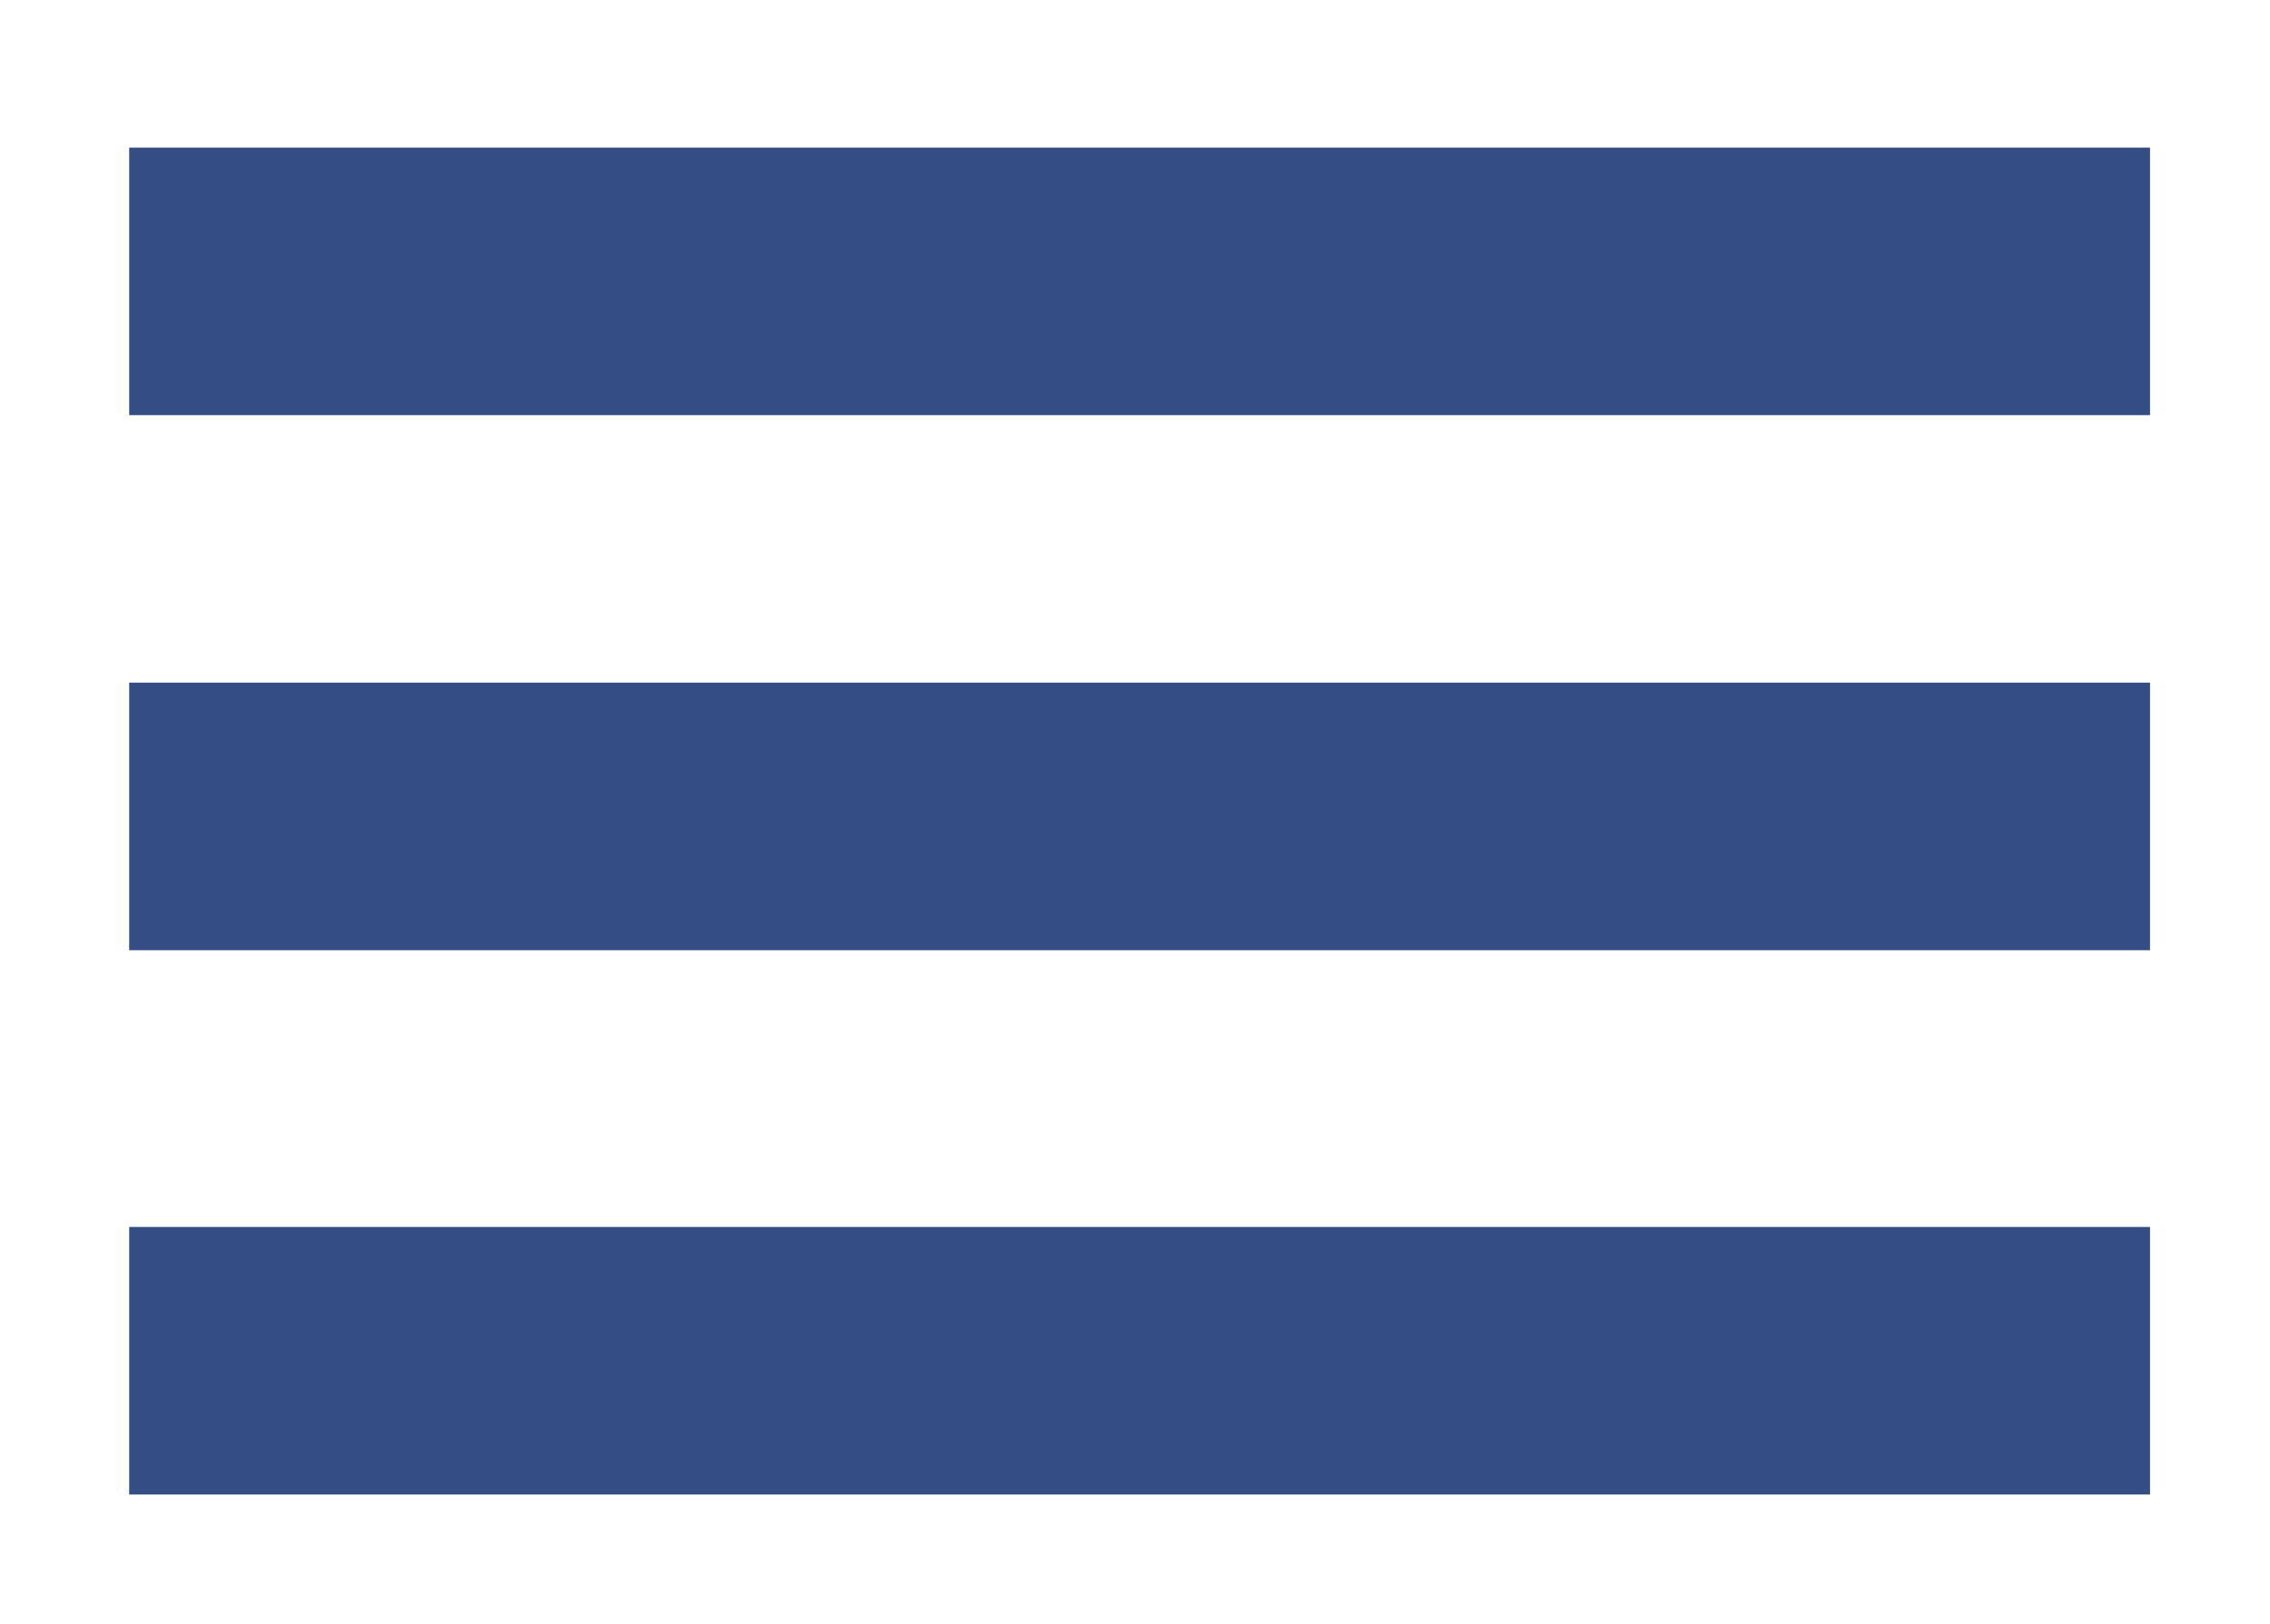 <?xml version="1.0" encoding="utf-8"?>
<!-- Generator: Adobe Illustrator 23.0.4, SVG Export Plug-In . SVG Version: 6.00 Build 0)  -->
<svg version="1.1" id="Layer_1" xmlns="http://www.w3.org/2000/svg" xmlns:xlink="http://www.w3.org/1999/xlink" x="0px" y="0px"
	 viewBox="0 0 24.6 17.6" style="enable-background:new 0 0 24.6 17.6;" xml:space="preserve">
<style type="text/css">
	.st0{fill:#344E85;}
</style>
<rect x="1.4" y="1.6" class="st0" width="21.9" height="2.9"/>
<rect x="1.4" y="7.4" class="st0" width="21.9" height="2.9"/>
<rect x="1.4" y="13.3" class="st0" width="21.9" height="2.9"/>
</svg>
